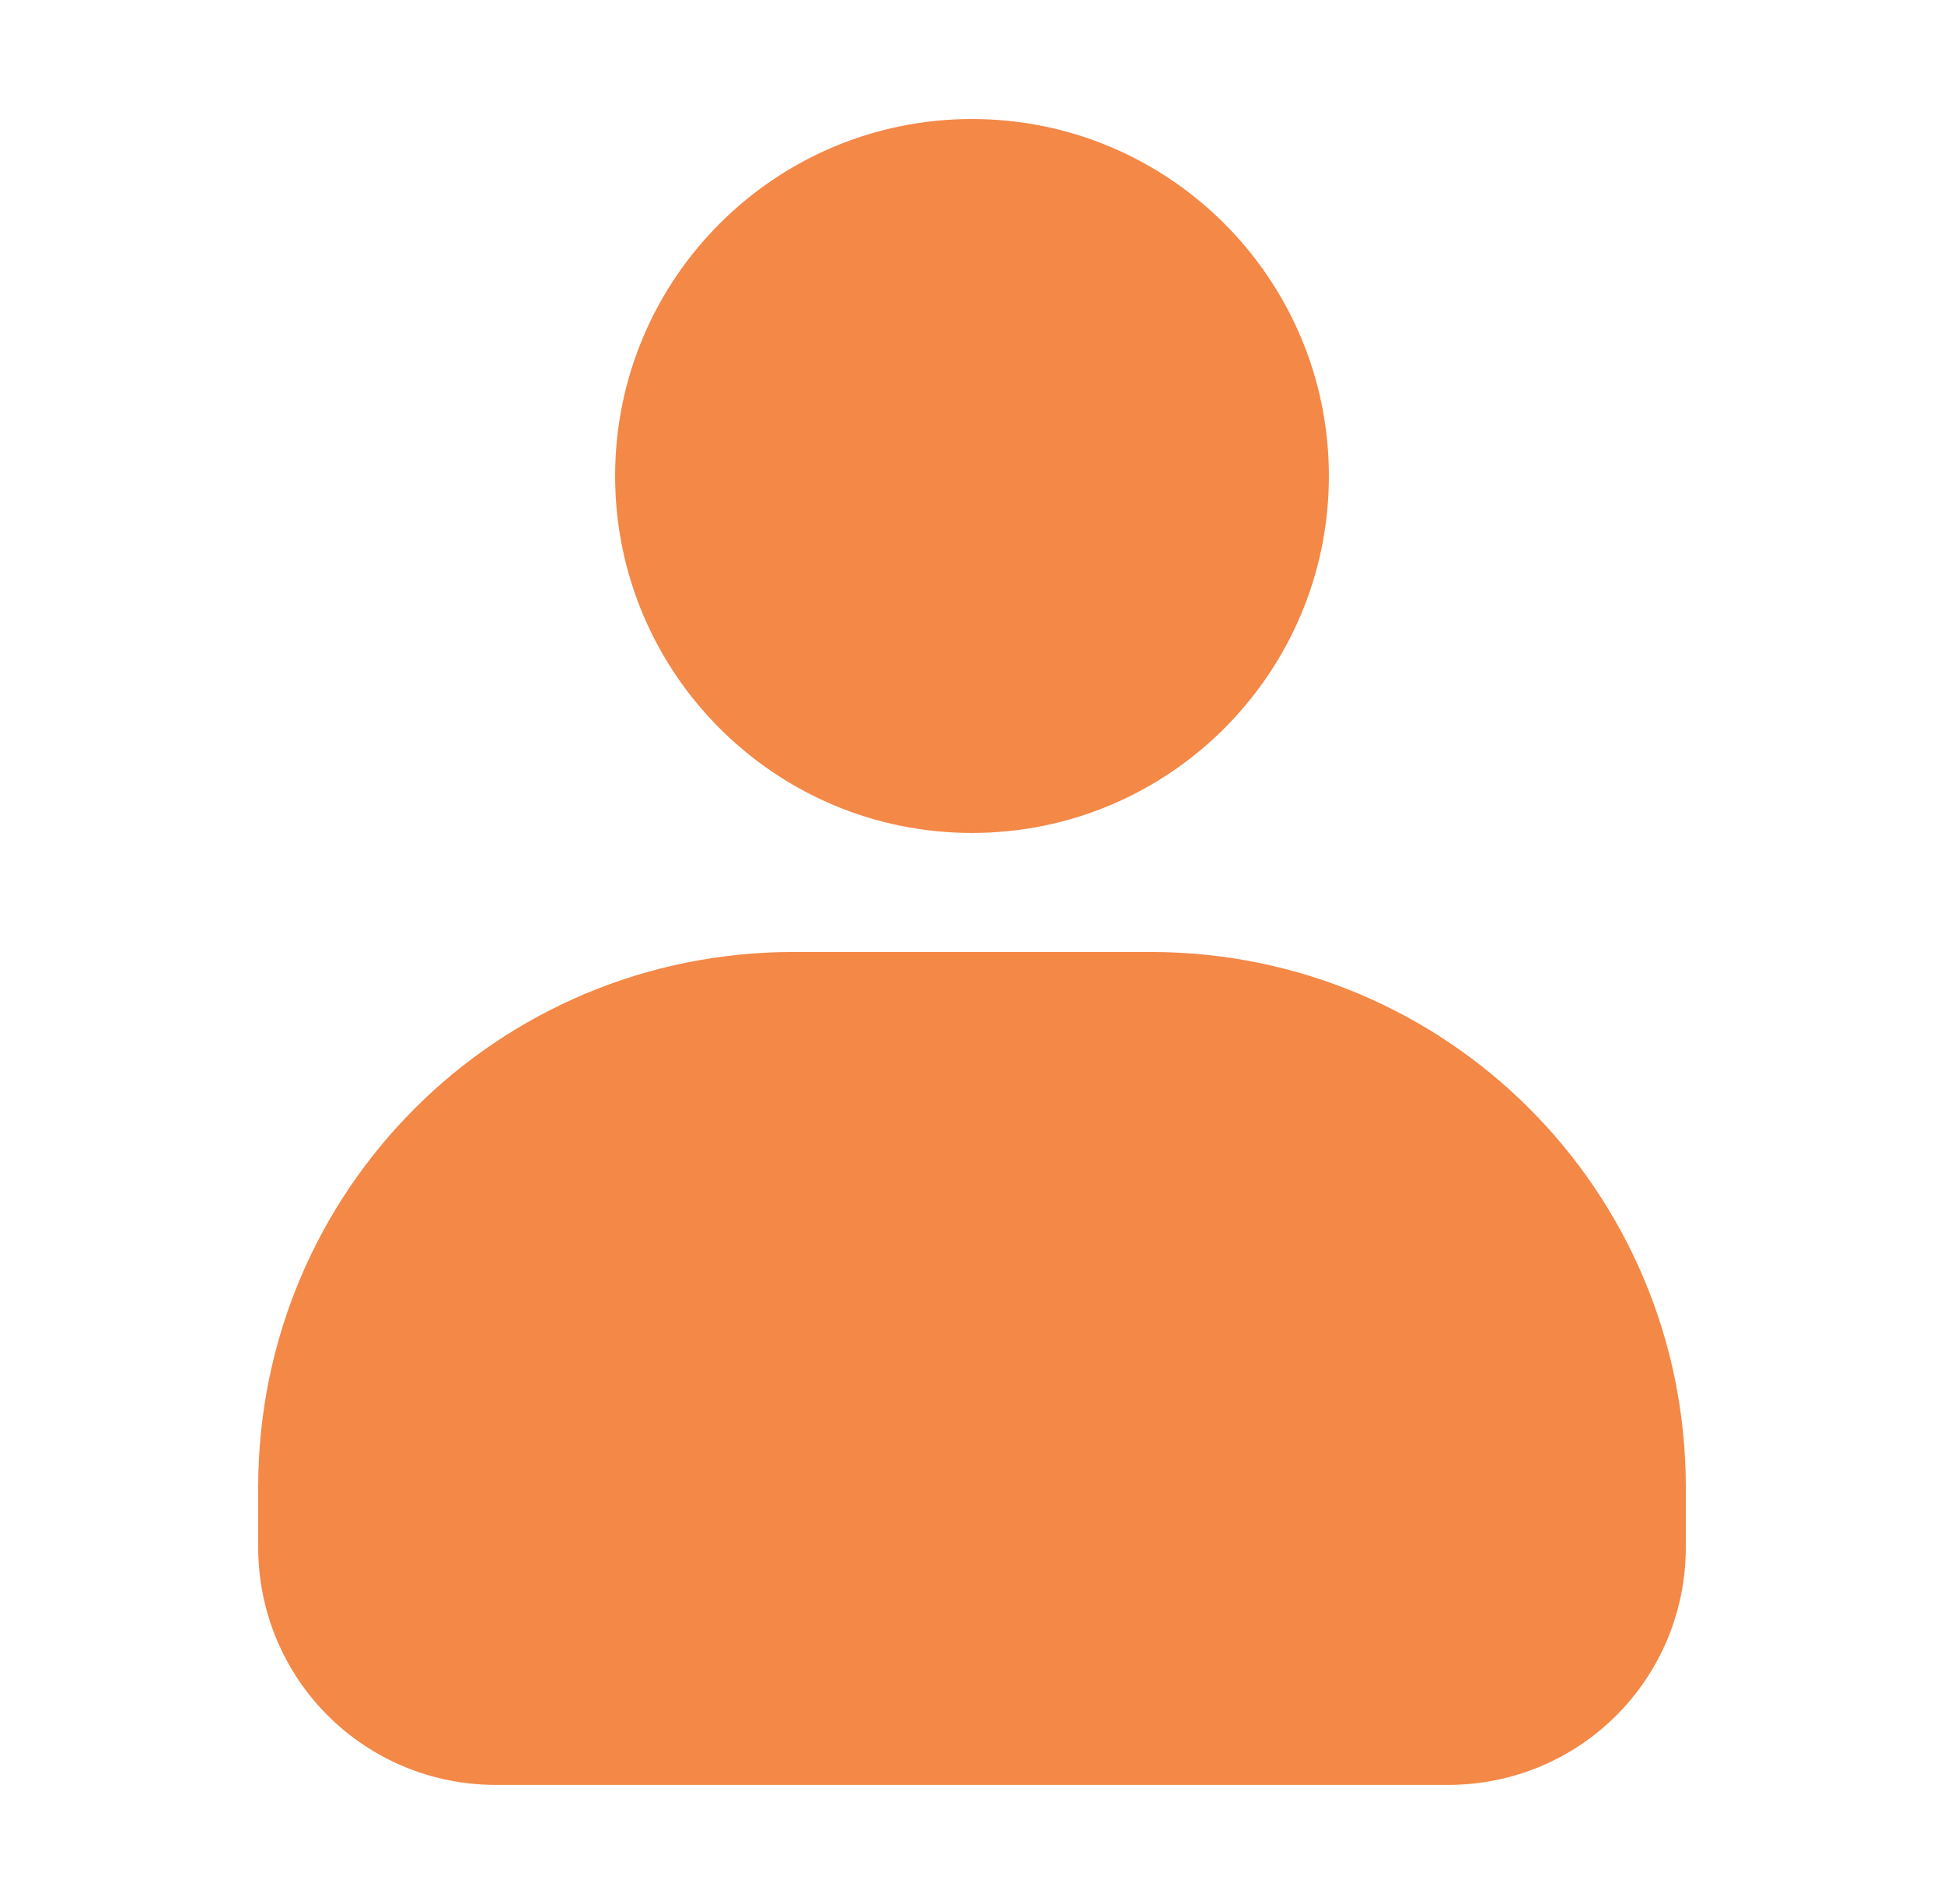 <svg width="48" height="47" viewBox="0 0 48 47" fill="none" xmlns="http://www.w3.org/2000/svg">
<path d="M24 2.938C19.135 2.938 15.188 6.885 15.188 11.75C15.188 16.615 19.135 20.562 24 20.562C28.865 20.562 32.812 16.615 32.812 11.75C32.812 6.885 28.865 2.938 24 2.938ZM19.594 23.5C12.273 23.5 6.375 29.398 6.375 36.719V38.188C6.375 41.446 8.991 44.062 12.25 44.062H35.75C39.009 44.062 41.625 41.446 41.625 38.188V36.719C41.625 29.398 35.727 23.5 28.406 23.5H19.594Z" fill="#F48847"/>
</svg>
